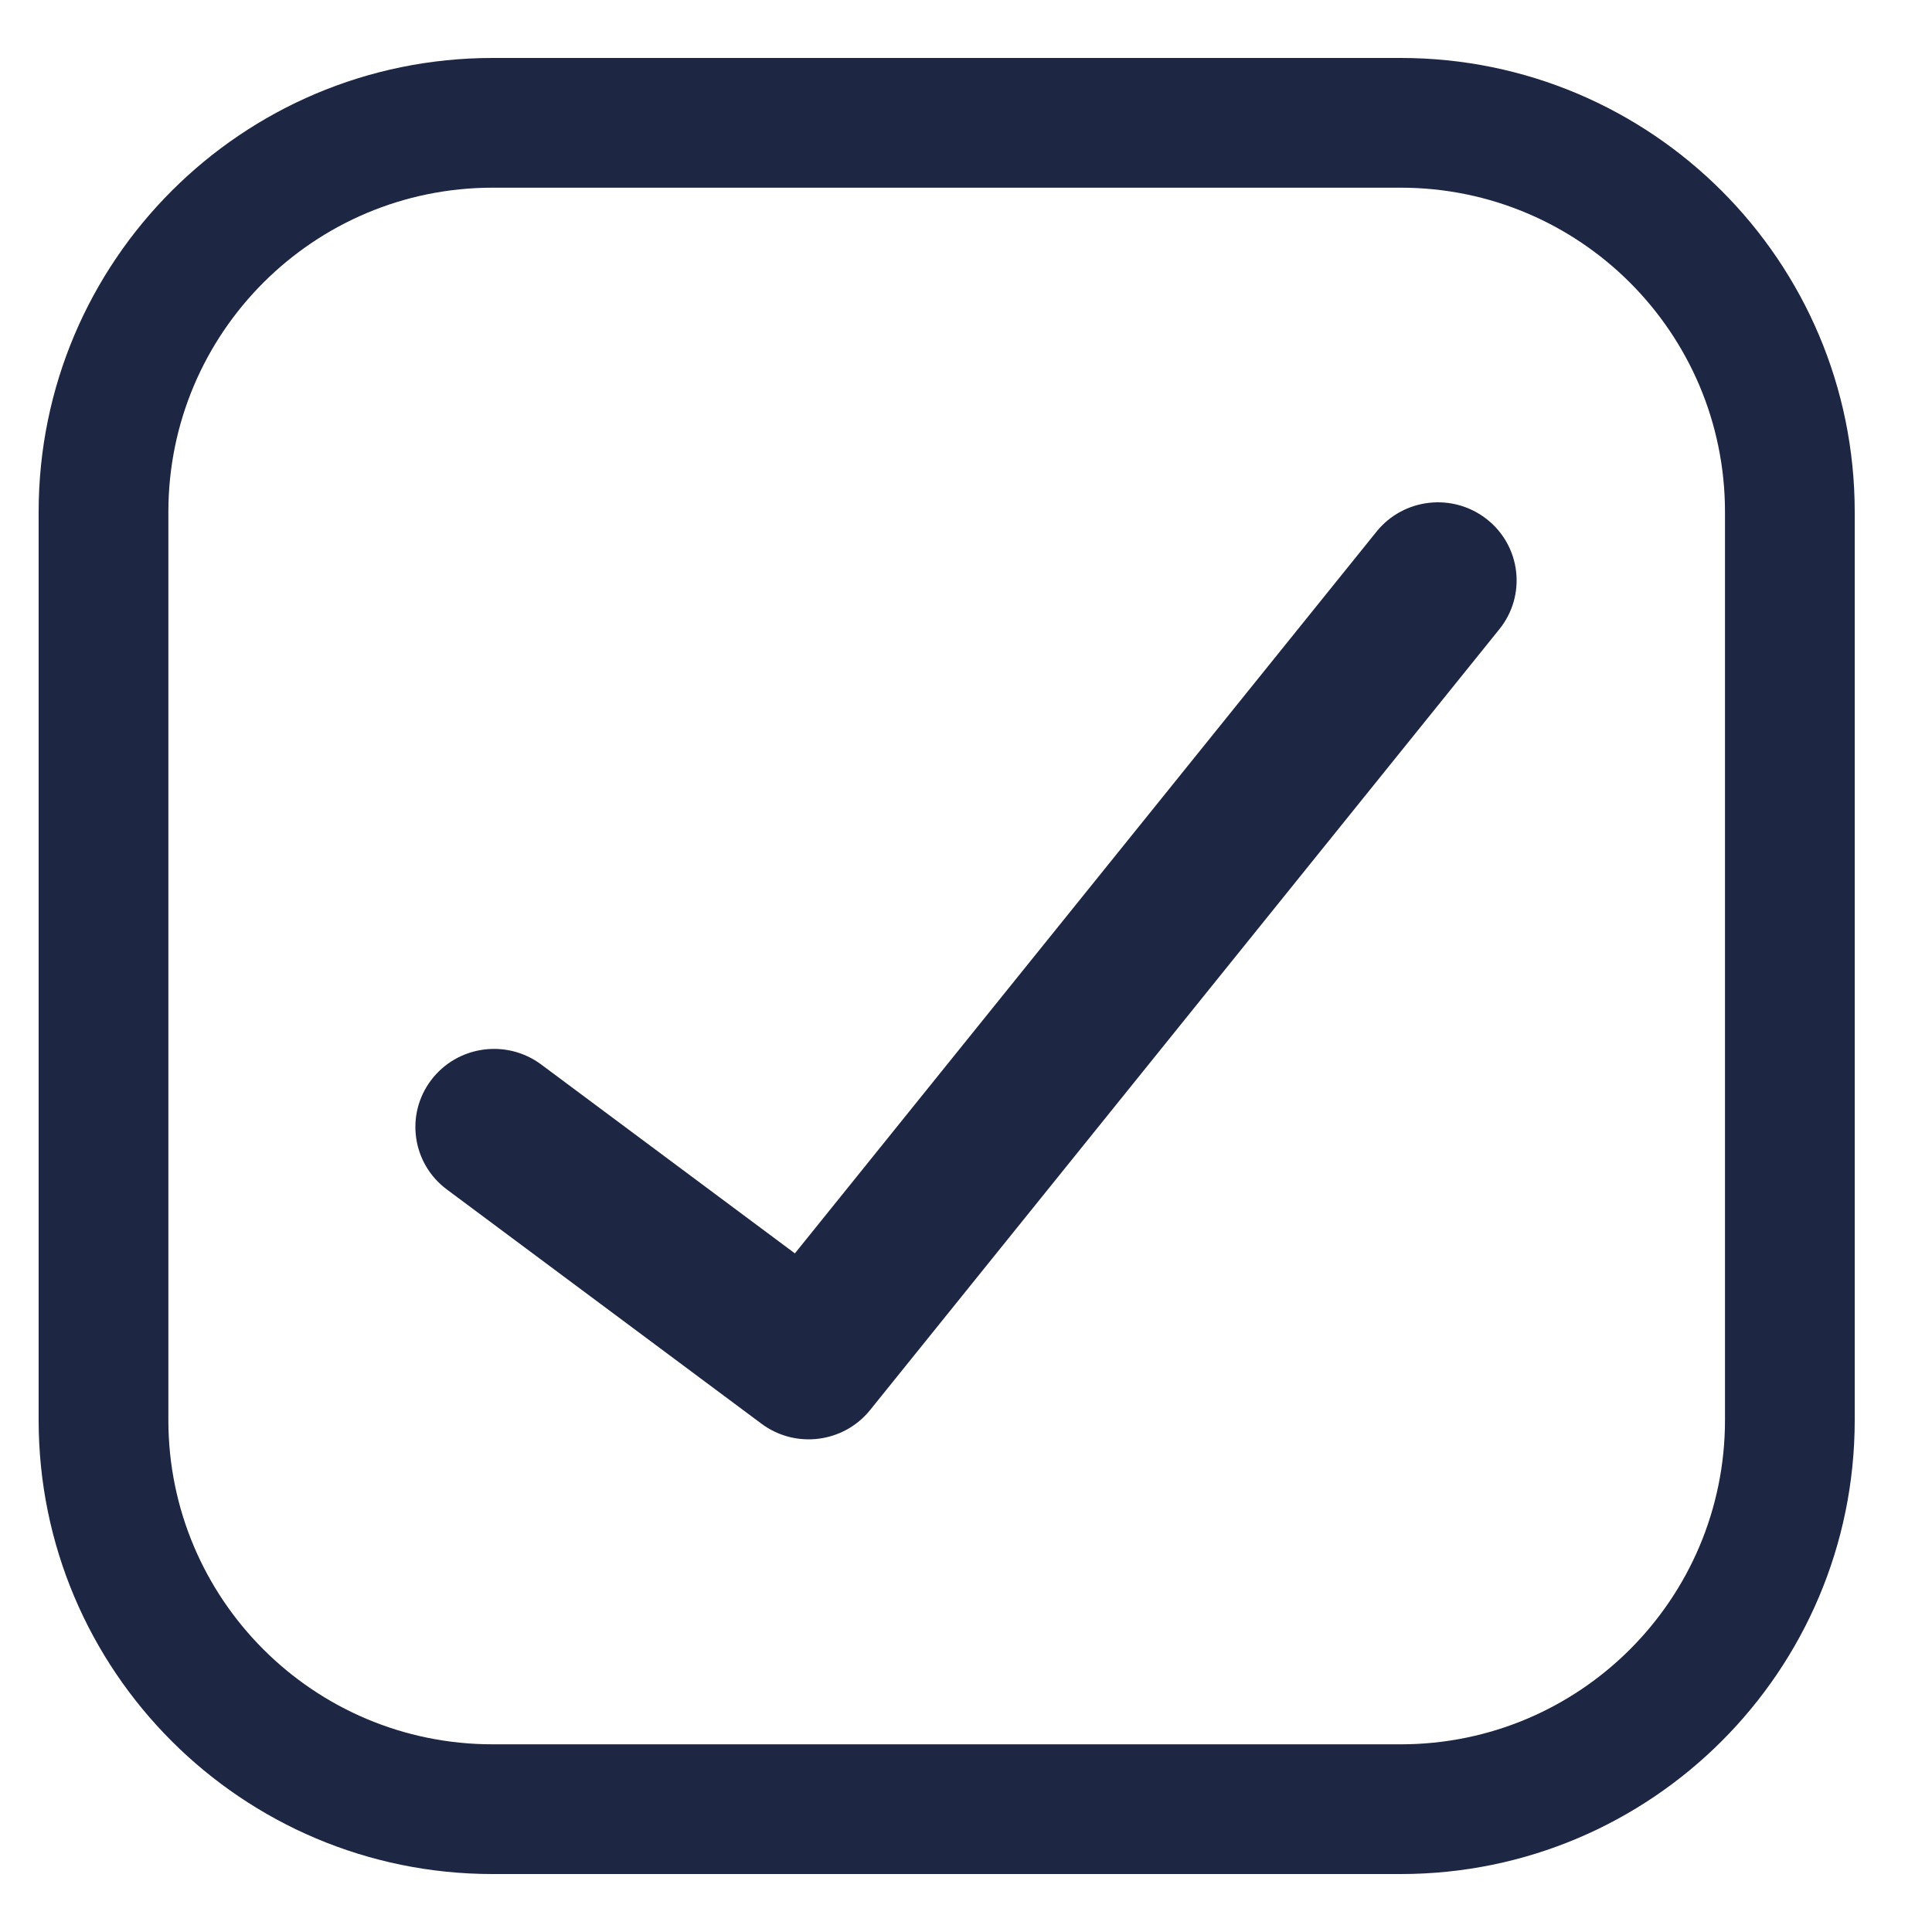 <svg xmlns="http://www.w3.org/2000/svg" width="200" height="200" viewBox="0 0 200 200" fill="none"><path fill-rule="evenodd" clip-rule="evenodd" d="M4 53C4 27.043 25.043 6 51 6H145C170.958 6 192 27.043 192 53V147C192 172.958 170.958 194 145 194H51C25.043 194 4 172.958 4 147V53ZM51 19.429C32.459 19.429 17.429 34.459 17.429 53V147C17.429 165.542 32.459 180.571 51 180.571H145C163.542 180.571 178.571 165.542 178.571 147V53C178.571 34.459 163.542 19.429 145 19.429H51Z" fill="#1D2642"></path><path fill-rule="evenodd" clip-rule="evenodd" d="M153.944 53.772C157.455 56.56 158.025 61.647 155.215 65.133L90.073 145.966C87.326 149.375 82.347 150.003 78.829 147.383L46.258 123.133C42.66 120.455 41.931 115.388 44.629 111.817C47.327 108.245 52.431 107.521 56.029 110.2L82.286 129.749L142.498 55.034C145.308 51.548 150.432 50.983 153.944 53.772Z" fill="#1D2642"></path></svg>